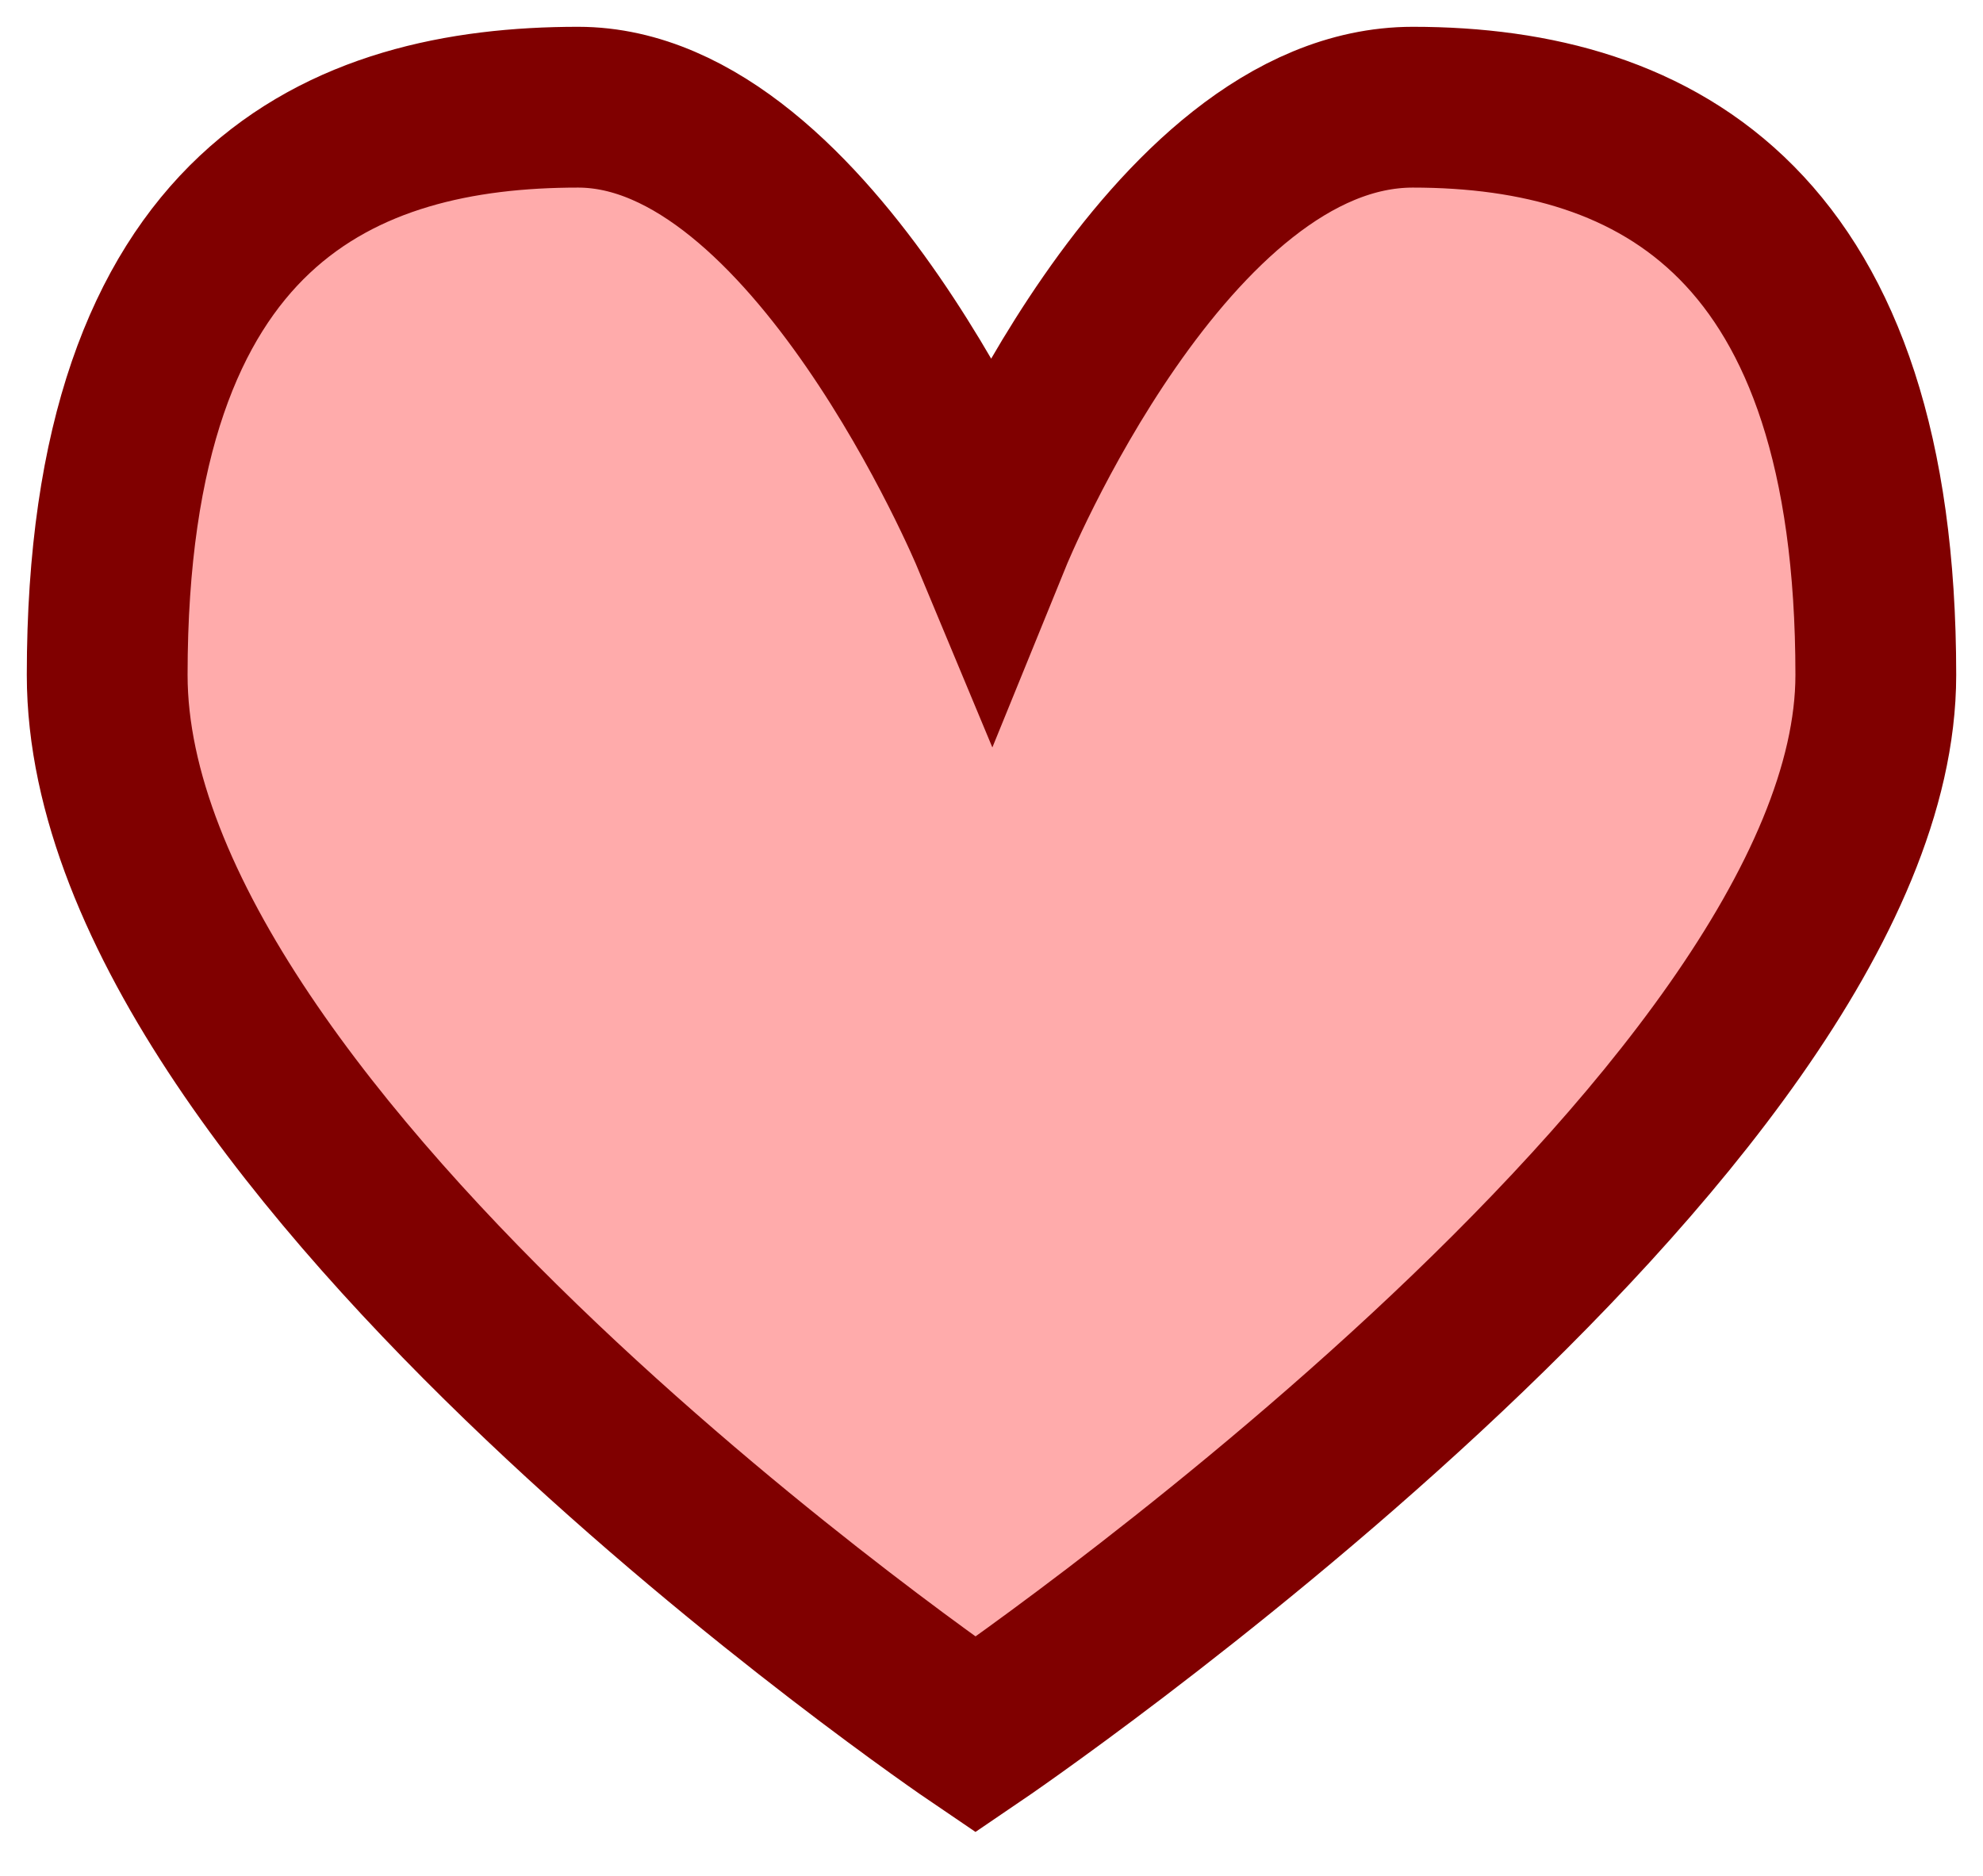 <?xml version="1.0" encoding="UTF-8"?>
<svg width="37px" height="35px" viewBox="0 0 37 35" version="1.1" xmlns="http://www.w3.org/2000/svg" xmlns:xlink="http://www.w3.org/1999/xlink">
    <!-- Generator: Sketch 42 (36781) - http://www.bohemiancoding.com/sketch -->
    <title>small-heart</title>
    <desc>Created with Sketch.</desc>
    <defs></defs>
    <g id="Page-1" stroke="none" stroke-width="1" fill="none" fill-rule="evenodd">
        <path d="M18.201,32.367 C18.201,32.367 2,21.378 2,12.593 C2,3.808 6.411,2 10.787,2 C15.164,2 18.5,10.007 18.5,10.007 C18.5,10.007 21.76,2 26.361,2 C30.963,2 35,4.224 35,12.593 C35,20.962 18.201,32.367 18.201,32.367 Z" id="small-heart" stroke="#800000" stroke-width="3" fill="#FFABAB"></path>
    </g>
</svg>